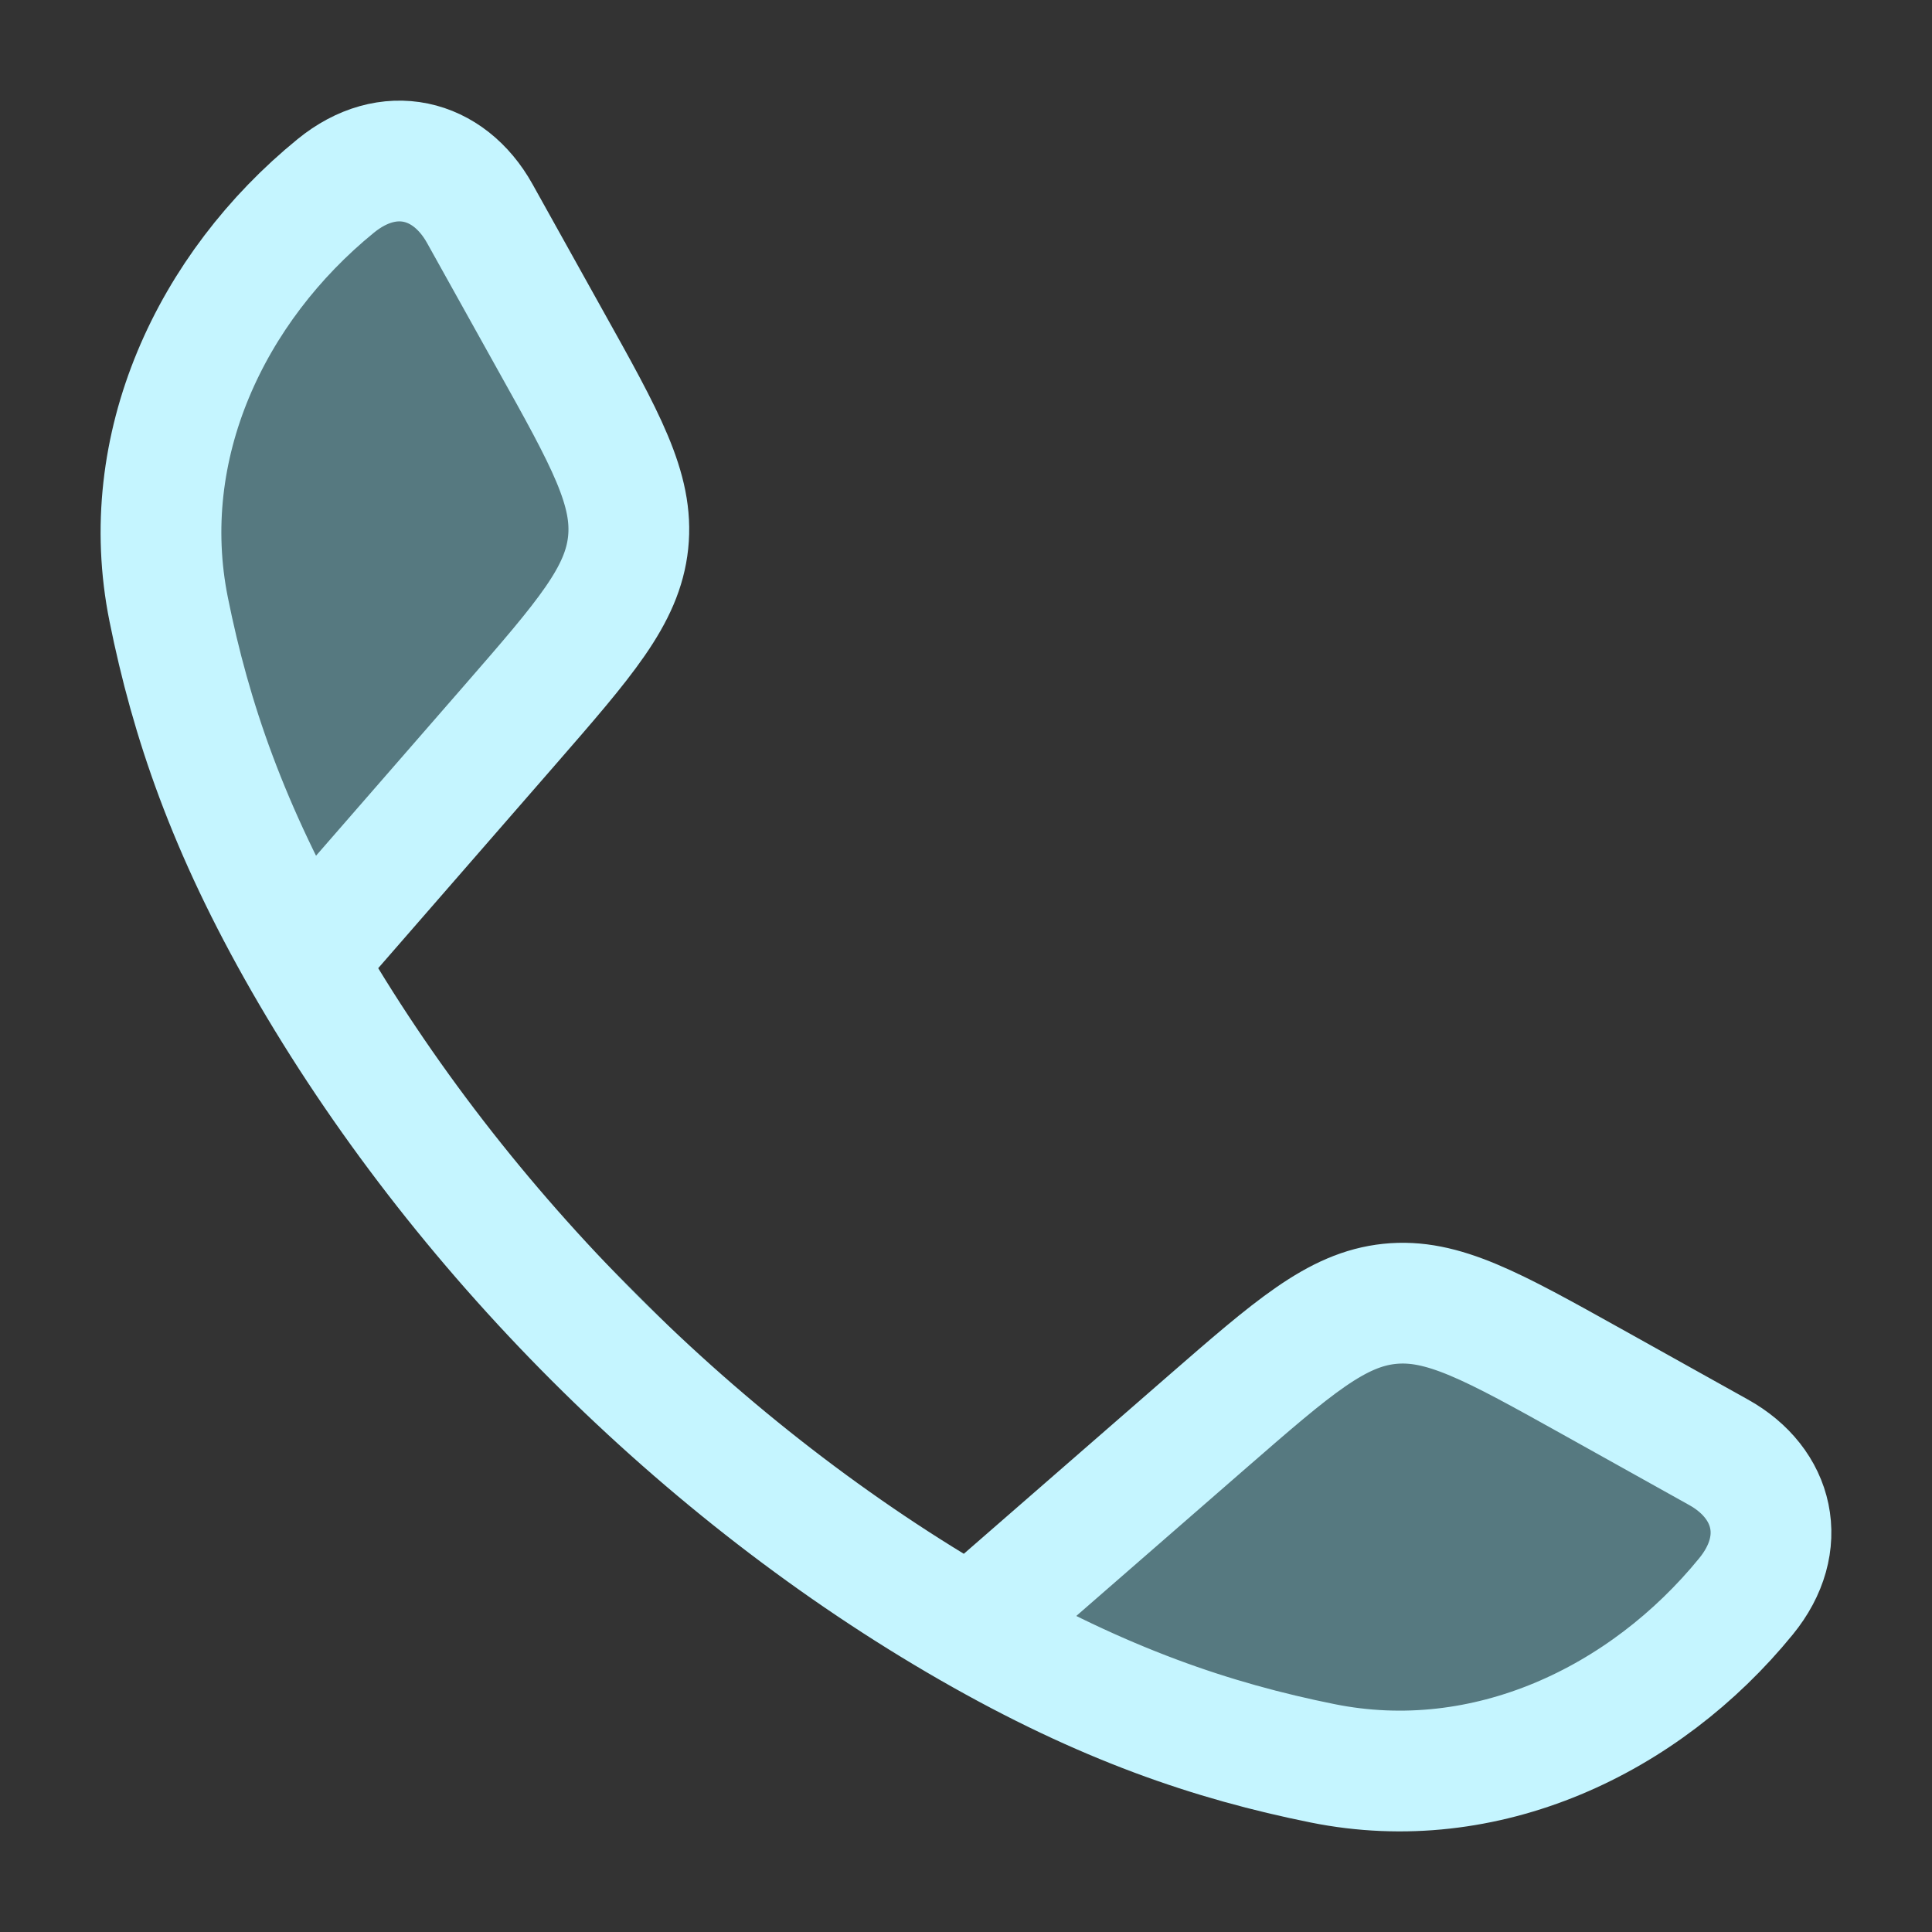 <svg width="16" height="16" viewBox="0 0 16 16" fill="none" xmlns="http://www.w3.org/2000/svg">
<rect x="0" y="0" width="16" height="16" fill="#333333" stroke="none"/>
<g clip-path="url(#clip0_1_1373)">
<path d="M2.518 7.962C1.886 6.86 1.581 5.96 1.397 5.047C1.125 3.698 1.748 2.381 2.78 1.54C3.216 1.184 3.715 1.306 3.973 1.768L4.555 2.813C5.017 3.64 5.248 4.054 5.202 4.493C5.156 4.932 4.845 5.289 4.223 6.004L2.518 7.962ZM2.518 7.962C3.798 10.192 5.805 12.201 8.038 13.482L2.518 7.962ZM8.038 13.482C9.14 14.114 10.04 14.419 10.953 14.603C12.302 14.875 13.619 14.252 14.46 13.22C14.816 12.784 14.694 12.284 14.232 12.027L13.187 11.444C12.36 10.983 11.946 10.752 11.507 10.798C11.068 10.844 10.711 11.155 9.996 11.777L8.038 13.482Z" fill="#89E1F4" fill-opacity="0.4"/>
<path d="M2.518 7.962C1.886 6.86 1.581 5.96 1.397 5.047C1.125 3.698 1.748 2.381 2.78 1.54C3.216 1.184 3.715 1.306 3.973 1.768L4.555 2.813C5.017 3.64 5.248 4.054 5.202 4.493C5.156 4.932 4.845 5.289 4.223 6.004L2.518 7.962ZM2.518 7.962C3.798 10.192 5.805 12.201 8.038 13.482M8.038 13.482C9.14 14.114 10.04 14.419 10.953 14.603C12.302 14.875 13.619 14.252 14.46 13.22C14.816 12.784 14.694 12.284 14.232 12.027L13.187 11.444C12.36 10.983 11.946 10.752 11.507 10.798C11.068 10.844 10.711 11.155 9.996 11.777L8.038 13.482Z" stroke="#C5F5FF" stroke-linejoin="round"/>
</g>
<defs>
<clipPath id="clip0_1_1373">
<rect width="16" height="16" fill="white"/>
</clipPath>
</defs>
</svg>
